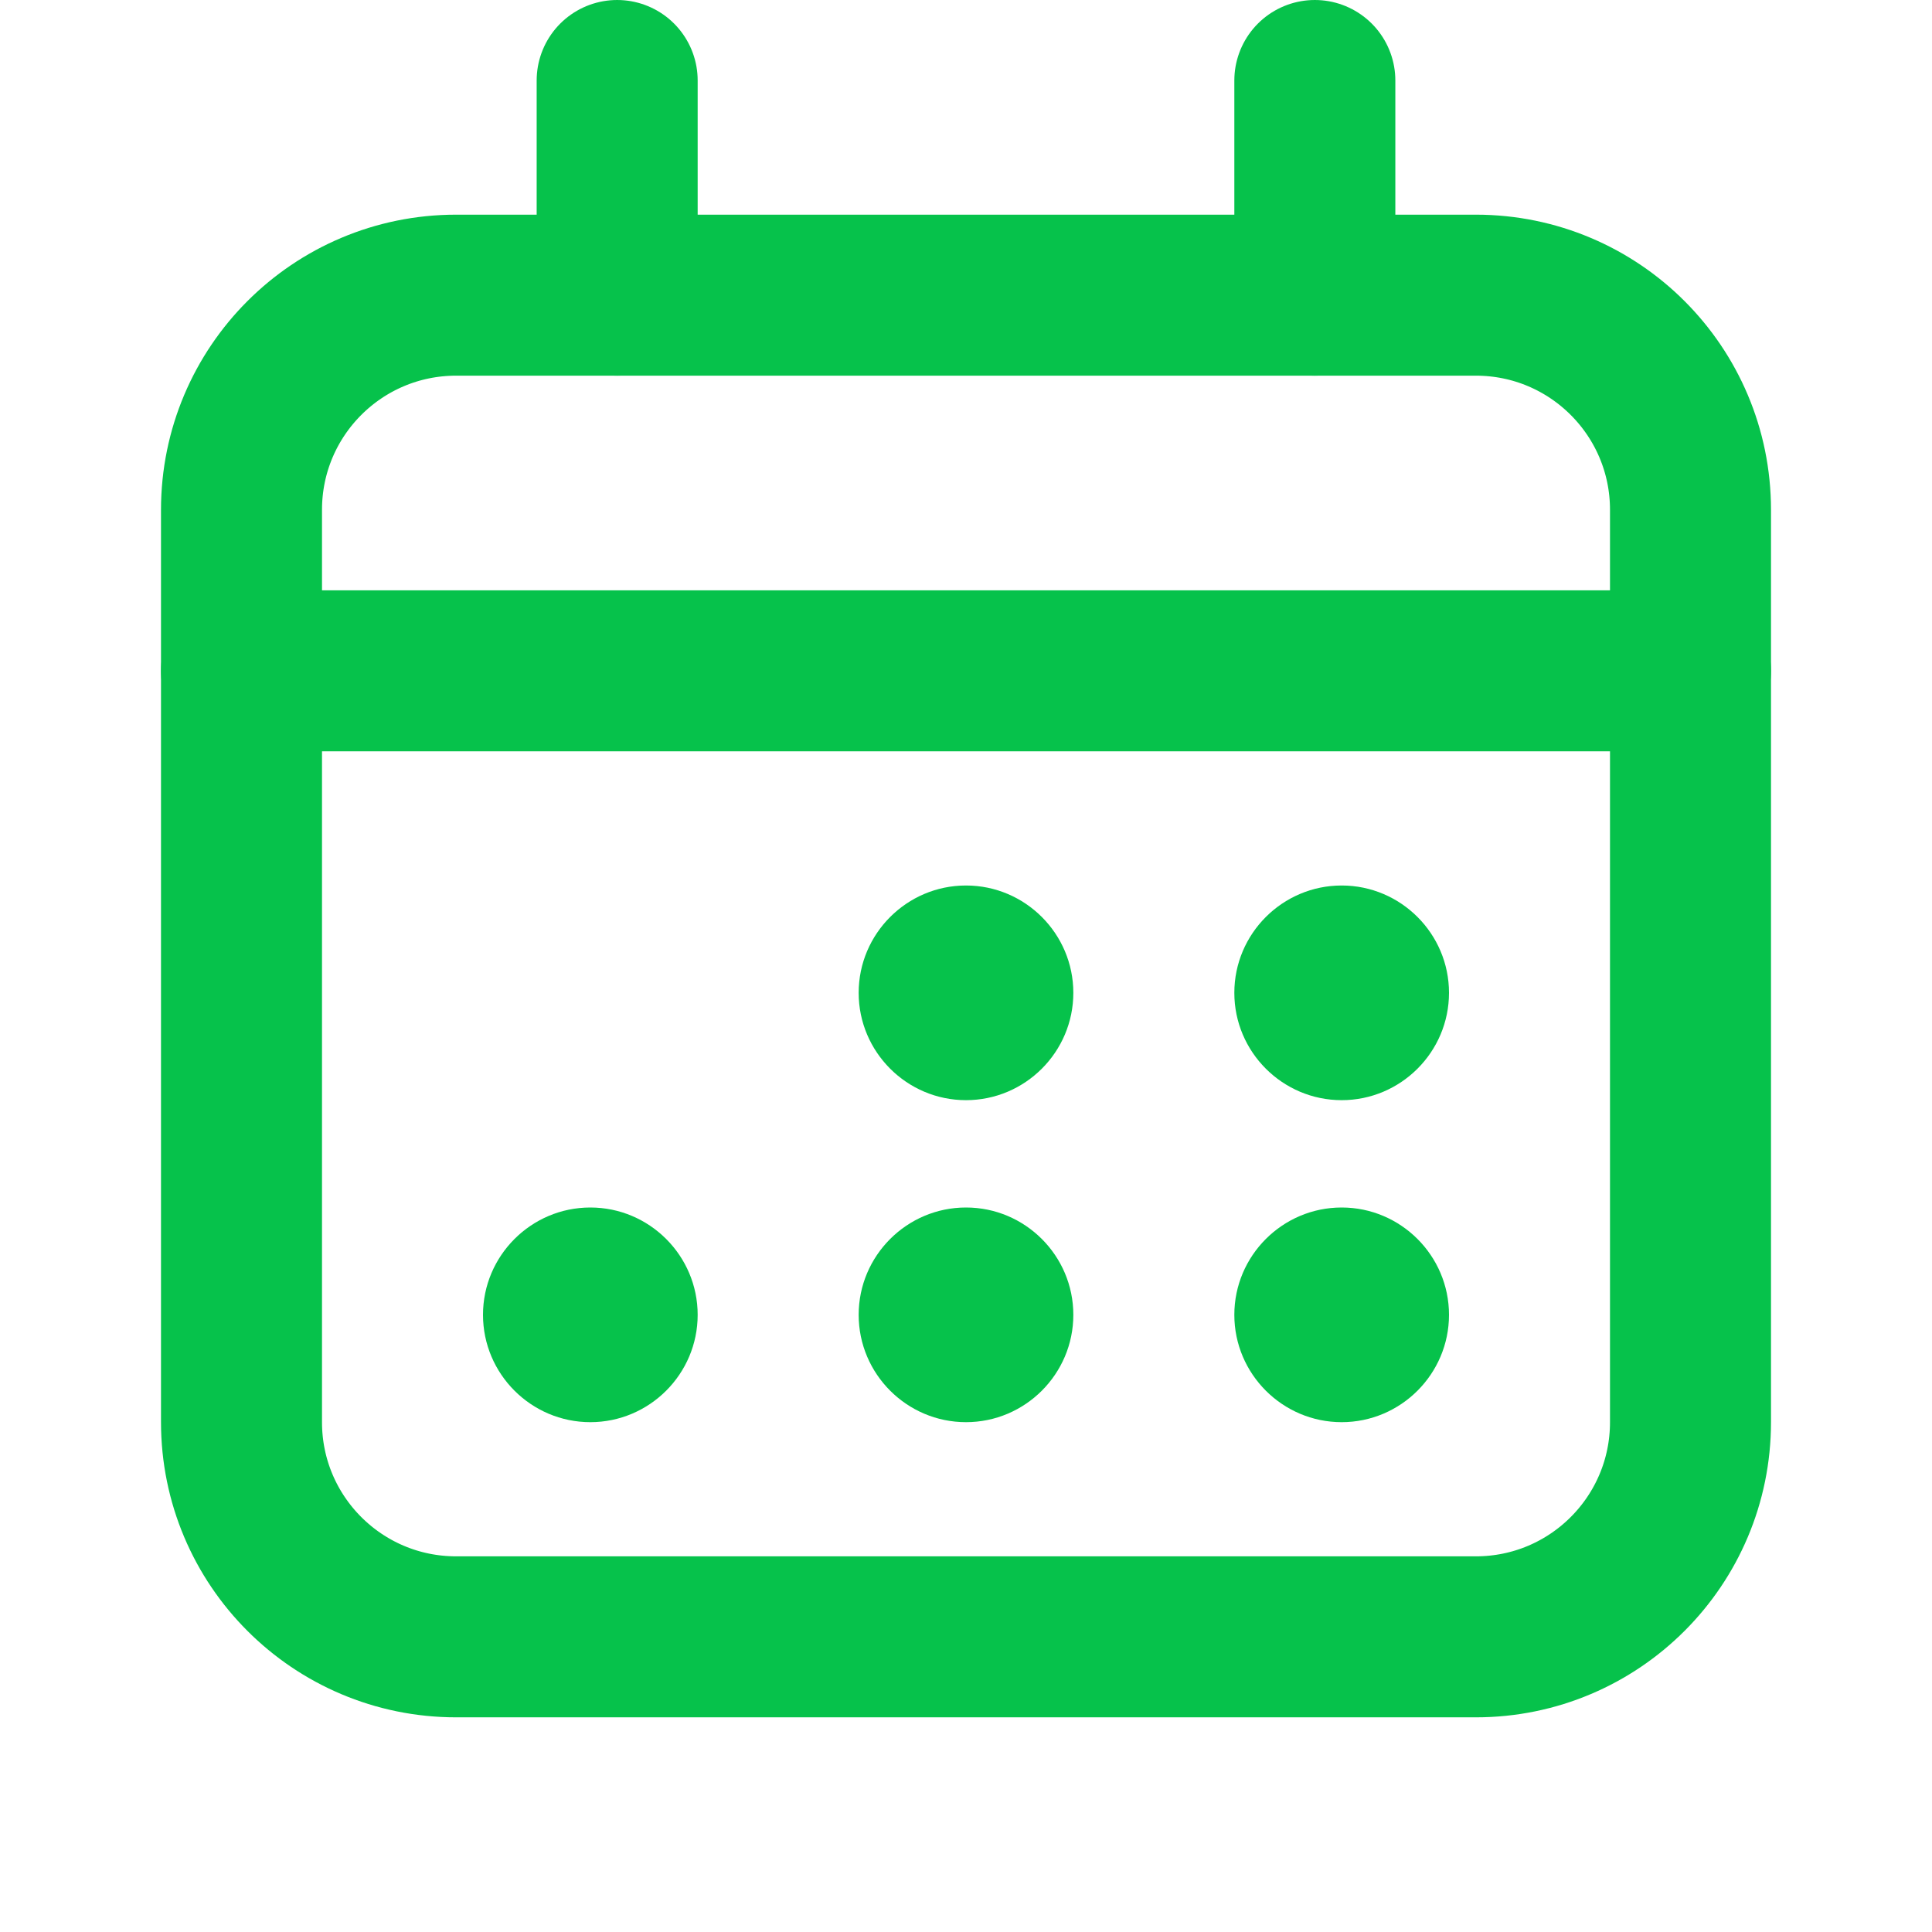 <svg width="18" height="18" viewBox="0 0 18 18" fill="none" xmlns="http://www.w3.org/2000/svg">
<path d="M5.75 2.75V0.75" stroke="#06C24B" stroke-width="1.5" stroke-linecap="round" stroke-linejoin="round"/>
<path d="M12.25 2.75V0.75" stroke="#06C24B" stroke-width="1.5" stroke-linecap="round" stroke-linejoin="round"/>
<path d="M13.75 2.75H4.25C3.145 2.75 2.25 3.645 2.25 4.75V13.25C2.25 14.355 3.145 15.25 4.25 15.25H13.75C14.855 15.25 15.75 14.355 15.75 13.25V4.75C15.75 3.645 14.855 2.75 13.75 2.75Z" stroke="#06C24B" stroke-width="1.5" stroke-linecap="round" stroke-linejoin="round"/>
<path d="M2.25 6.25H15.75" stroke="#06C24B" stroke-width="1.5" stroke-linecap="round" stroke-linejoin="round"/>
<path d="M9 8.25C8.449 8.25 8 8.699 8 9.25C8 9.801 8.449 10.25 9 10.25C9.551 10.25 10 9.801 10 9.25C10 8.699 9.551 8.25 9 8.25Z" fill="#06C24B"/>
<path d="M12.5 10.25C13.051 10.25 13.5 9.801 13.5 9.25C13.5 8.699 13.051 8.25 12.5 8.25C11.949 8.25 11.5 8.699 11.5 9.25C11.5 9.801 11.949 10.25 12.5 10.25Z" fill="#06C24B"/>
<path d="M9 11.25C8.449 11.25 8 11.699 8 12.25C8 12.801 8.449 13.25 9 13.25C9.551 13.25 10 12.801 10 12.25C10 11.699 9.551 11.25 9 11.25Z" fill="#06C24B"/>
<path d="M5.5 11.25C4.949 11.25 4.5 11.699 4.5 12.25C4.5 12.801 4.949 13.25 5.5 13.25C6.051 13.25 6.5 12.801 6.5 12.25C6.5 11.699 6.051 11.25 5.5 11.25Z" fill="#06C24B"/>
<path d="M12.5 11.25C11.949 11.25 11.5 11.699 11.5 12.25C11.5 12.801 11.949 13.25 12.5 13.25C13.051 13.25 13.5 12.801 13.5 12.25C13.5 11.699 13.051 11.25 12.5 11.25Z" fill="#06C24B"/>
</svg>
